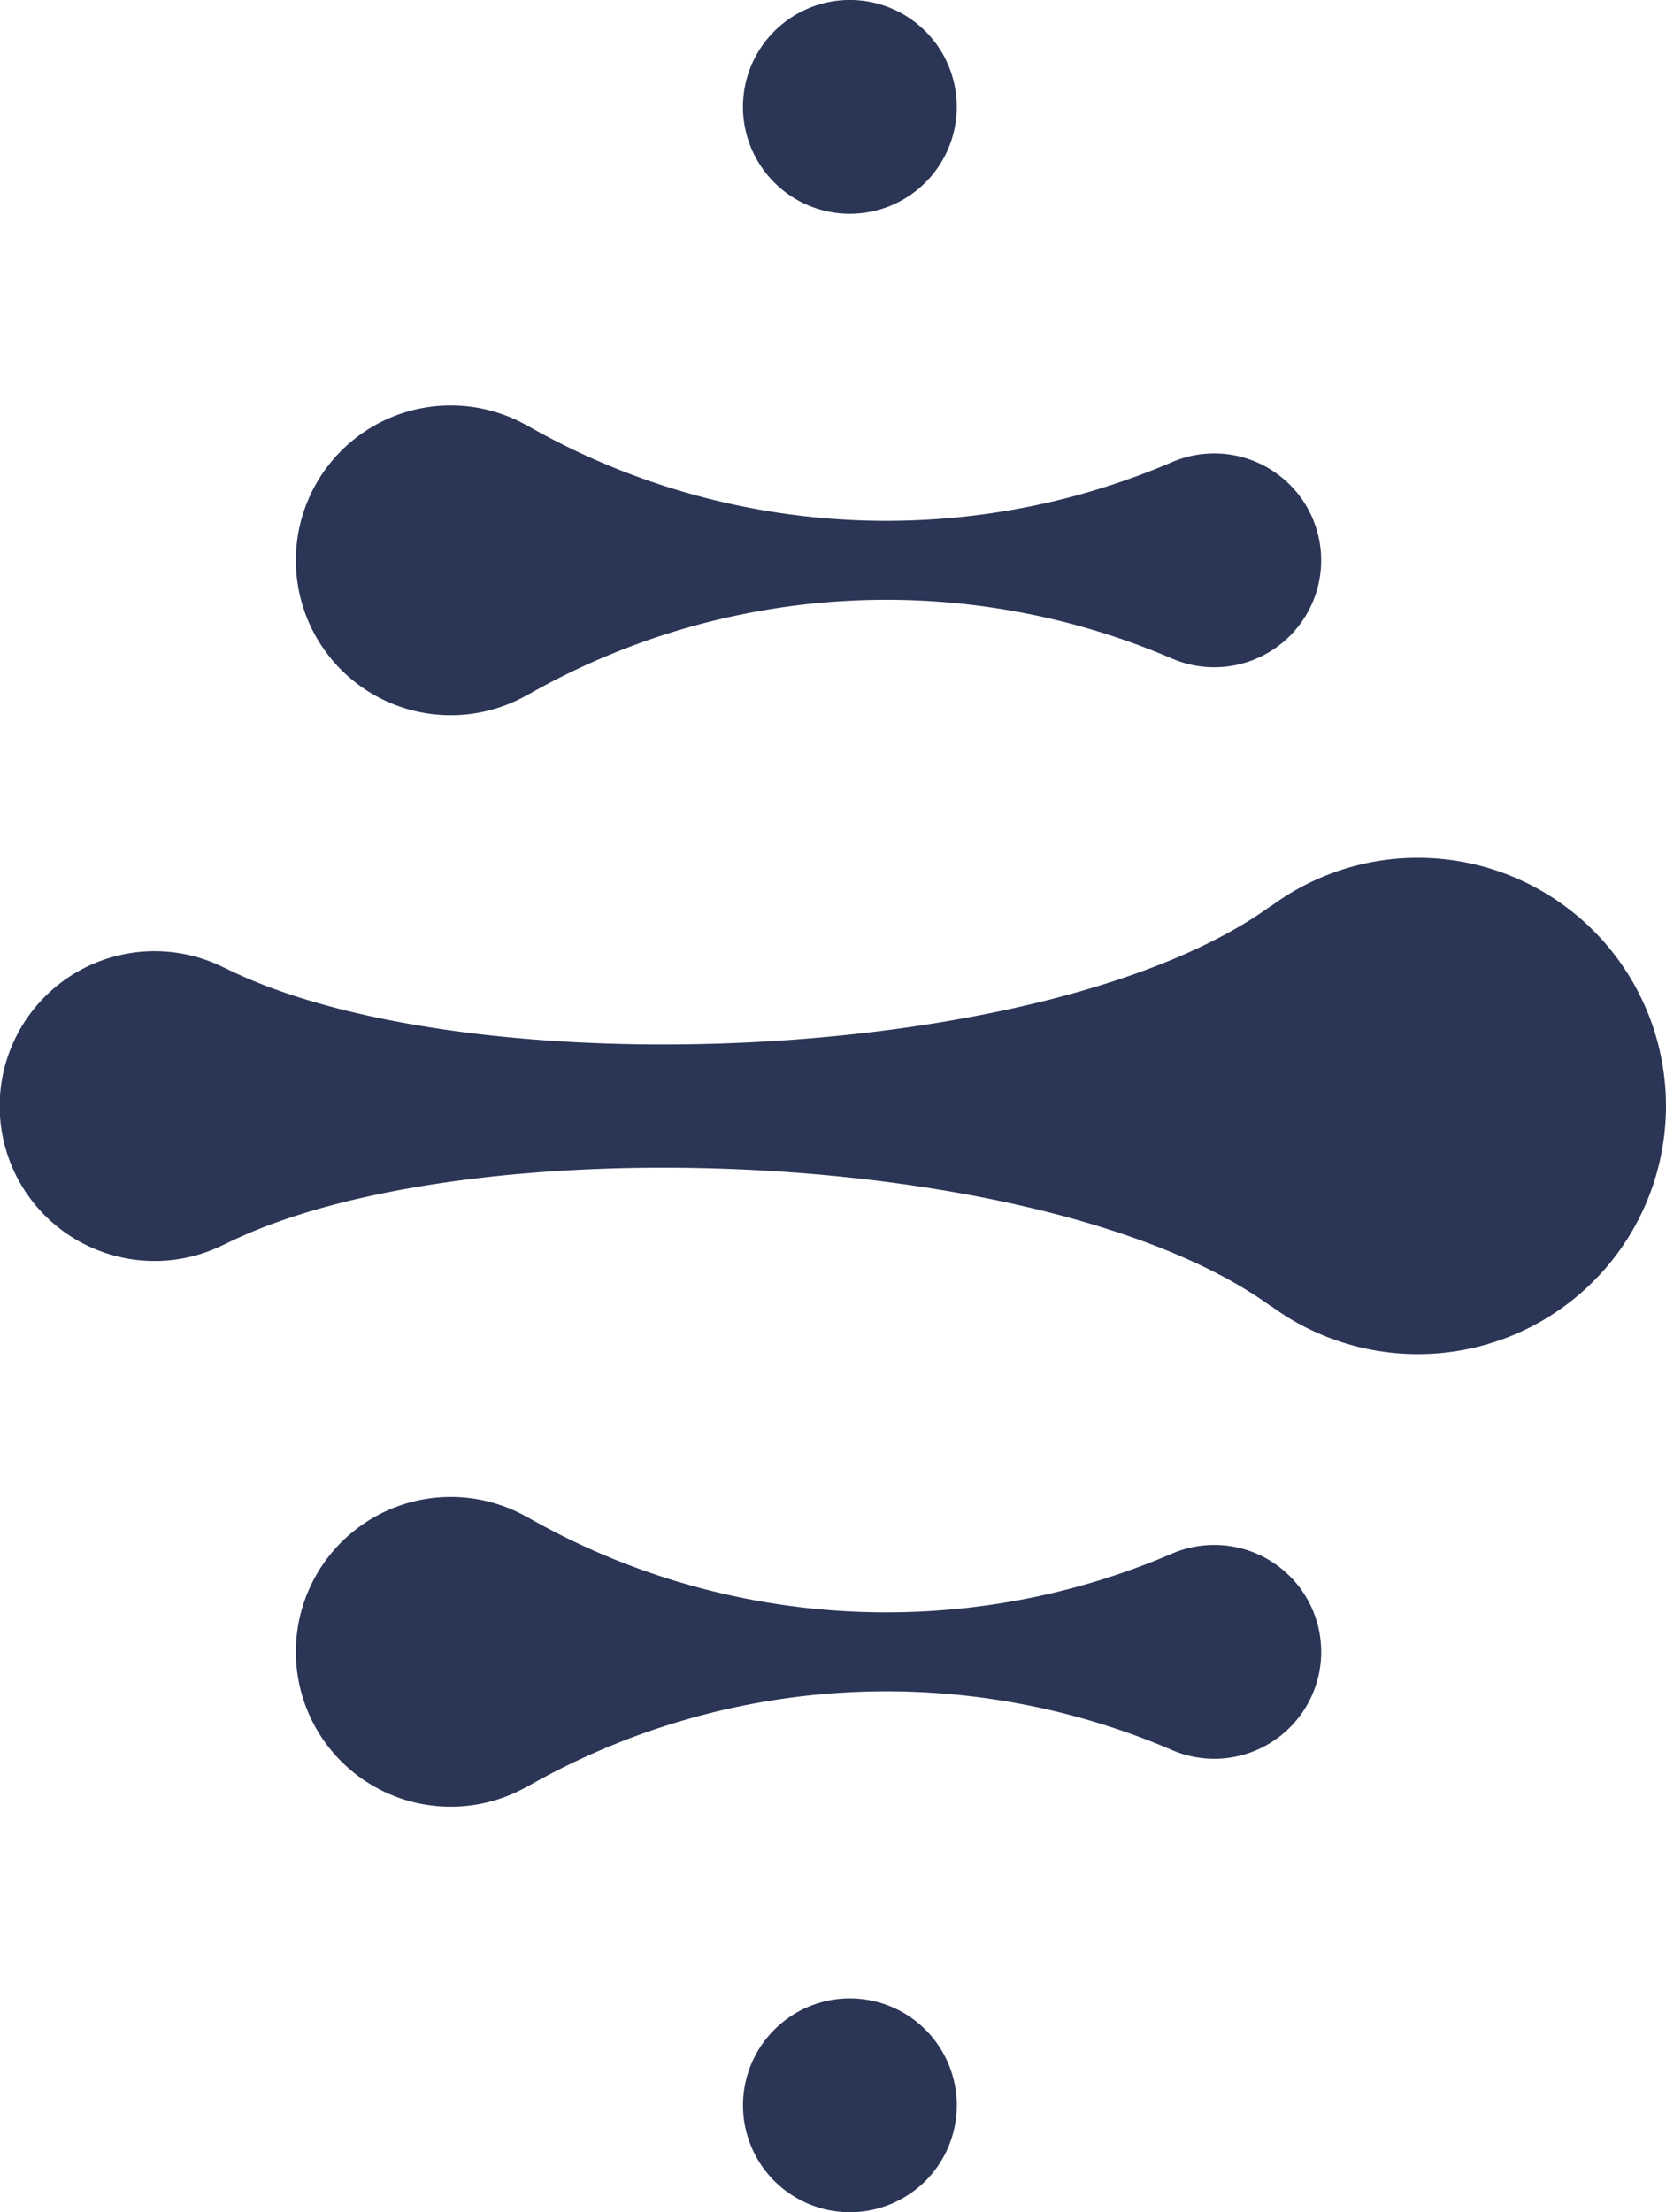 <?xml version="1.0" encoding="UTF-8"?> <svg xmlns="http://www.w3.org/2000/svg" viewBox="0 0 49.028 65.096"><defs><style>.a{fill:#2b3556;}</style></defs><title>genetika-icon</title><path class="a" d="M125.115,48.999a3.146,3.146,0,1,0-3.146,3.146A3.146,3.146,0,0,0,125.115,48.999Z" transform="translate(-96.959 -45.854)"></path><path class="a" d="M132.692,91.315a3.132,3.132,0,0,0-1.241.255v-0a21.309,21.309,0,0,1-18.963-1.069v.003a4.558,4.558,0,1,0,0,7.912V98.42A21.311,21.311,0,0,1,131.451,97.351h0a3.146,3.146,0,1,0,1.241-6.036Z" transform="translate(-96.959 -45.854)"></path><path class="a" d="M138.681,71.096a7.263,7.263,0,0,0-4.303,1.411v-.009c-6.445,4.699-23.689,5.404-30.819,1.829v.004a4.558,4.558,0,1,0,0,8.14v.004c7.13-3.575,24.374-2.87,30.819,1.829v-.009a7.302,7.302,0,1,0,4.303-13.199Z" transform="translate(-96.959 -45.854)"></path><path class="a" d="M131.451,65.233v-0a3.146,3.146,0,1,0,0-5.781h0A21.311,21.311,0,0,1,112.488,58.383v.003a4.558,4.558,0,1,0,0,7.912v.003A21.309,21.309,0,0,1,131.451,65.233Z" transform="translate(-96.959 -45.854)"></path><path class="a" d="M121.97,104.658a3.146,3.146,0,1,0,3.146,3.146A3.146,3.146,0,0,0,121.97,104.658Z" transform="translate(-96.959 -45.854)"></path></svg> 
